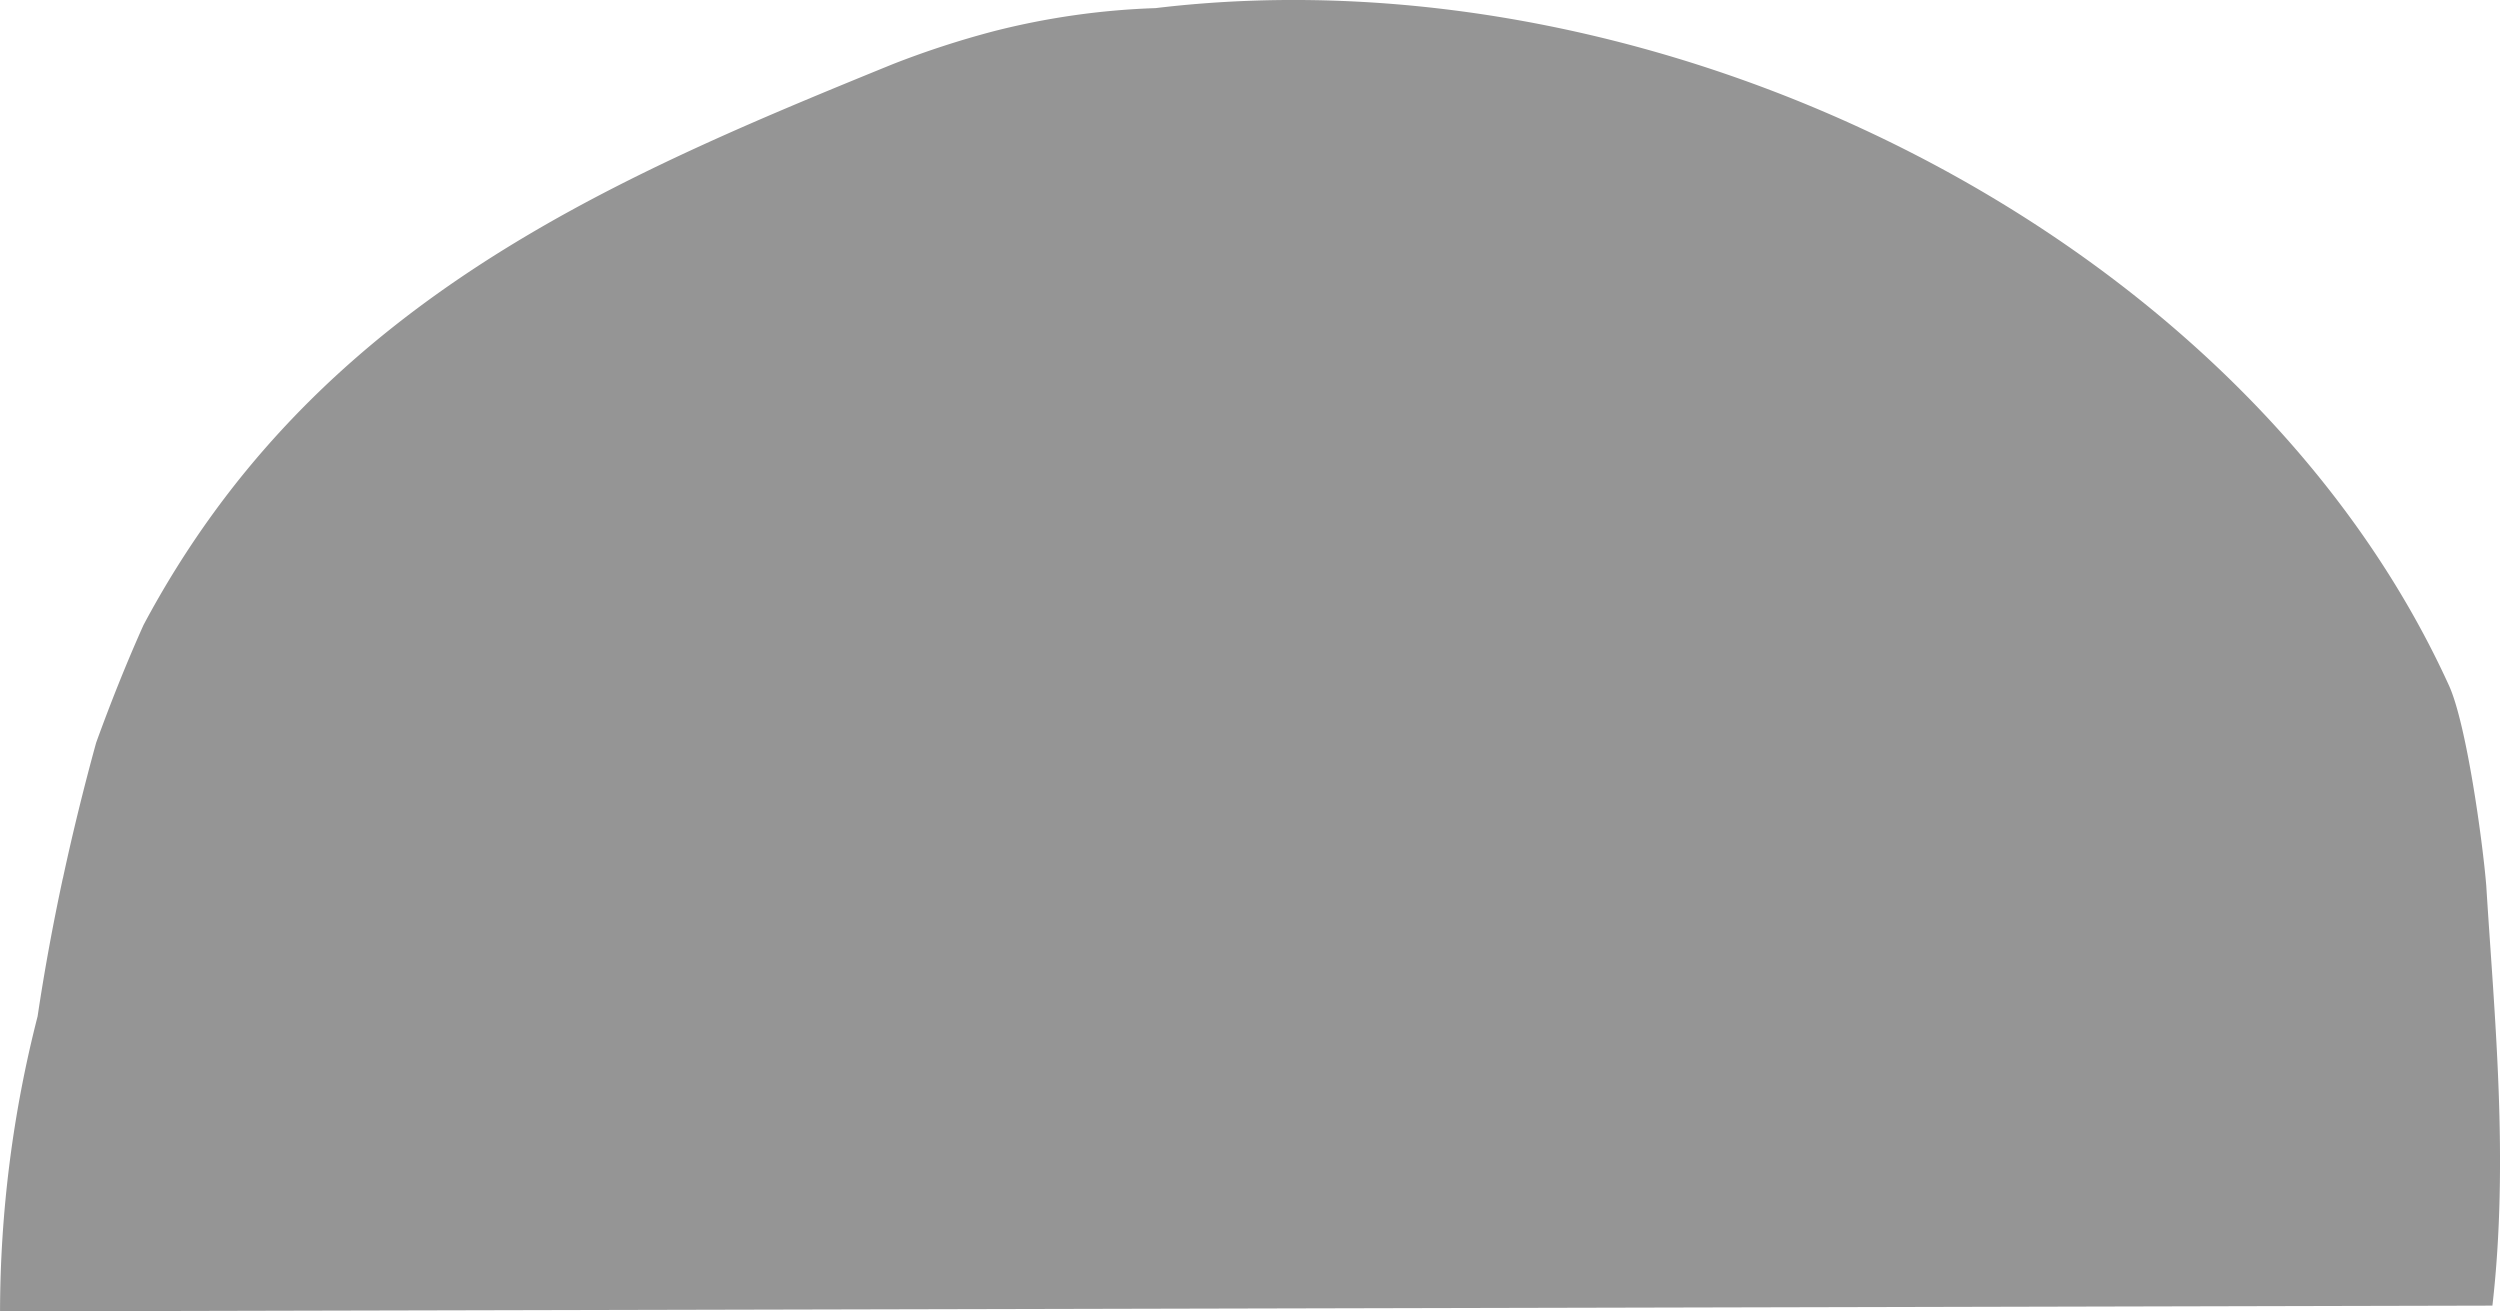 <svg xmlns="http://www.w3.org/2000/svg" xmlns:xlink="http://www.w3.org/1999/xlink" width="147.084" height="77.154" viewBox="0 0 147.084 77.154">
  <defs>
    <clipPath id="clip-path">
      <rect id="長方形_58" data-name="長方形 58" width="147.084" height="77.154" fill="none"/>
    </clipPath>
  </defs>
  <g id="グループ_738" data-name="グループ 738" transform="matrix(1, 0, 0, 1, 0, 0)">
    <g id="グループ_106" data-name="グループ 106" clip-path="url(#clip-path)">
      <path id="パス_228" data-name="パス 228" d="M3.7,51.675c.577-2.683,1.234-5.35,1.957-7.98.871-2.4,1.785-4.688,2.784-6.918a55.8,55.8,0,0,1,4.1-6.569C22.817,16.055,37.883,9.742,52.522,3.776A53.739,53.739,0,0,1,58.492,1.83,44.386,44.386,0,0,1,67.981.478c30.027-3.6,64.068,13.449,76.1,39.851,1.031,2.258,1.981,9.16,2.195,11.78.475,7.676,1.342,16.13.362,24.705-47.876.114-98.76.226-146.636.34A70.434,70.434,0,0,1,2.213,59.793c.406-2.721.906-5.425,1.483-8.118" transform="translate(0 0)" fill="#959595"/>
    </g>
  </g>
</svg>
